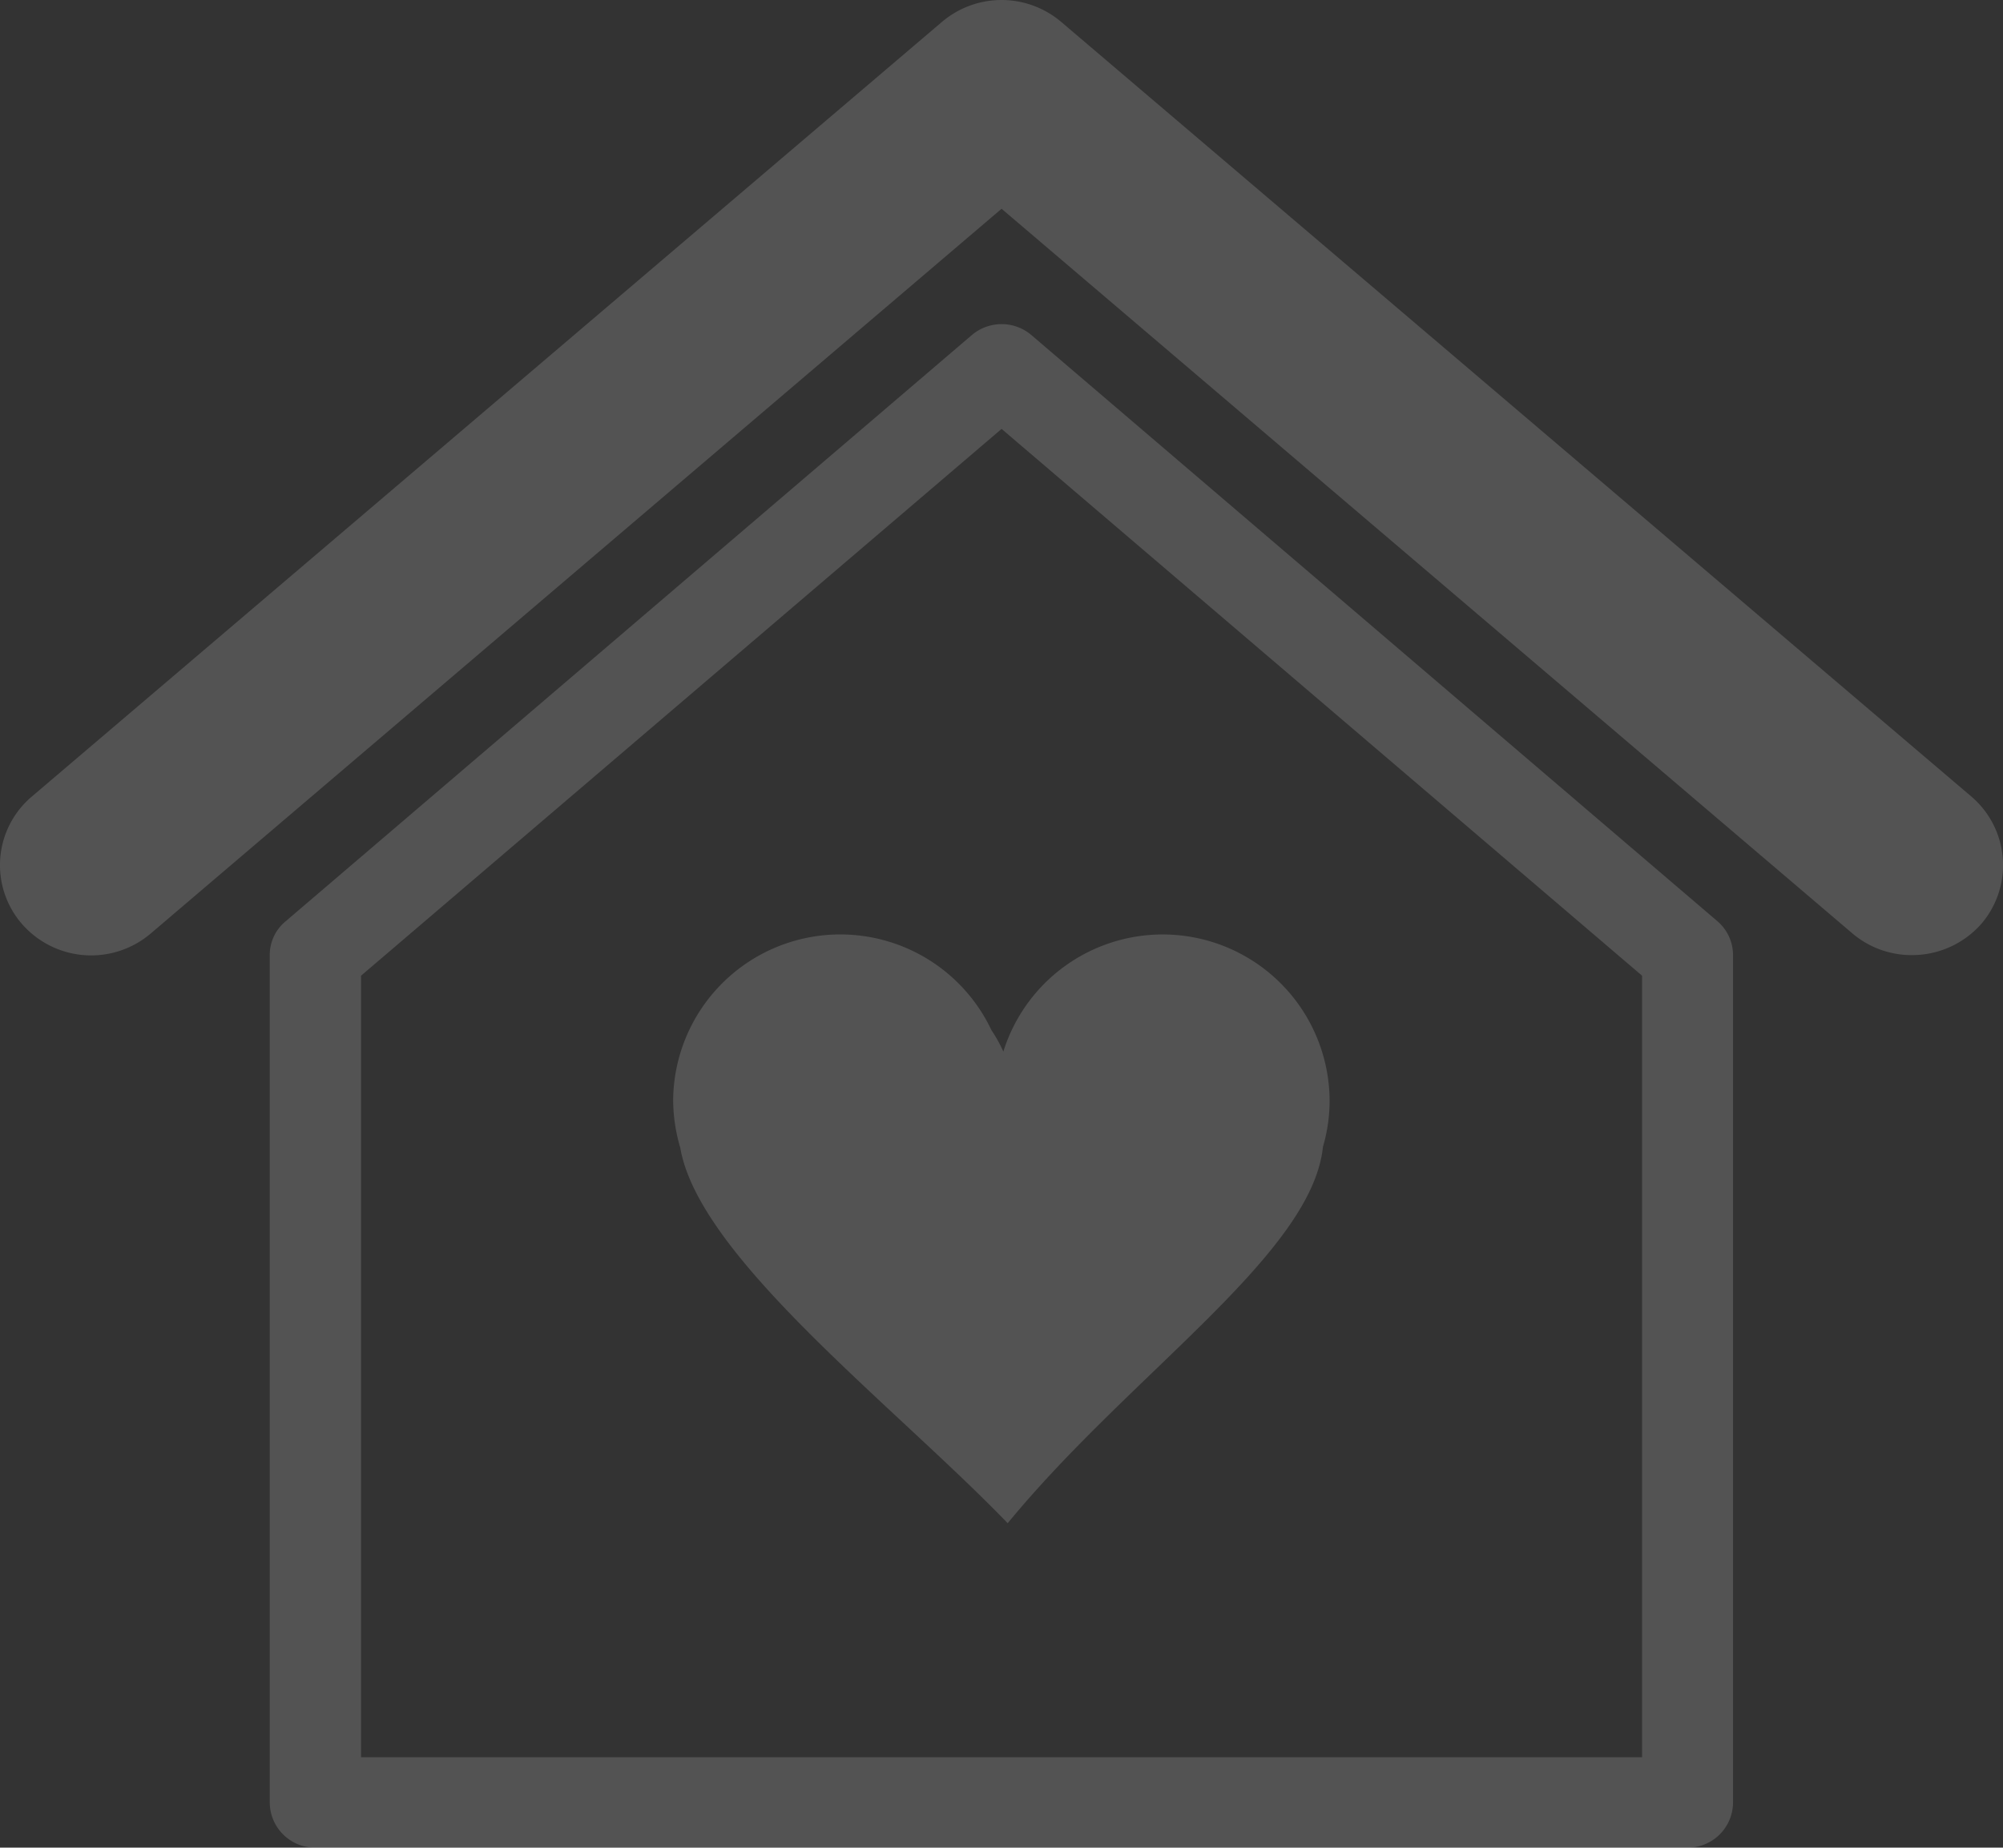 <svg xmlns="http://www.w3.org/2000/svg" width="235.934" height="217.679" viewBox="0 0 235.934 217.679">
  <rect x="0" y="0" width="235.934" height="217.679" fill="#333333" stroke="none"/>
  <path id="Trazado_2487" data-name="Trazado 2487" d="M431.958,828.115a19.317,19.317,0,0,0,.785-5.531,19.662,19.662,0,0,0-38.428-5.694,17.166,17.166,0,0,0-1.407-2.529,19.69,19.69,0,0,0-37.488,8.222,20.064,20.064,0,0,0,.837,5.634c2.191,12.874,25.111,30.294,38.584,44.255,0-.052,0-.052.052-.1,14.465-17.576,35.763-31.64,37.066-44.255Zm76.39-41.26L401.1,695.558a10.849,10.849,0,0,0-13.991,0l-107.245,91.3a10.574,10.574,0,0,0-1.147,15,10.823,10.823,0,0,0,15.146,1.139l100.242-85.4,100.25,85.4a10.765,10.765,0,0,0,7,2.529,10.881,10.881,0,0,0,8.143-3.668,10.62,10.62,0,0,0-1.147-15ZM397.609,732.47a5.416,5.416,0,0,0-7,0l-80.832,69.07a5.113,5.113,0,0,0-1.873,3.978v99.831a5.345,5.345,0,0,0,5.375,5.332H474.932a5.34,5.34,0,0,0,5.33-5.332V805.519a5.241,5.241,0,0,0-1.829-3.978ZM469.55,900.025H318.657V807.951l75.45-64.419,75.443,64.419Z" transform="translate(-276.129 -693.001)" fill="#fff" opacity="0.16"/>
</svg>

